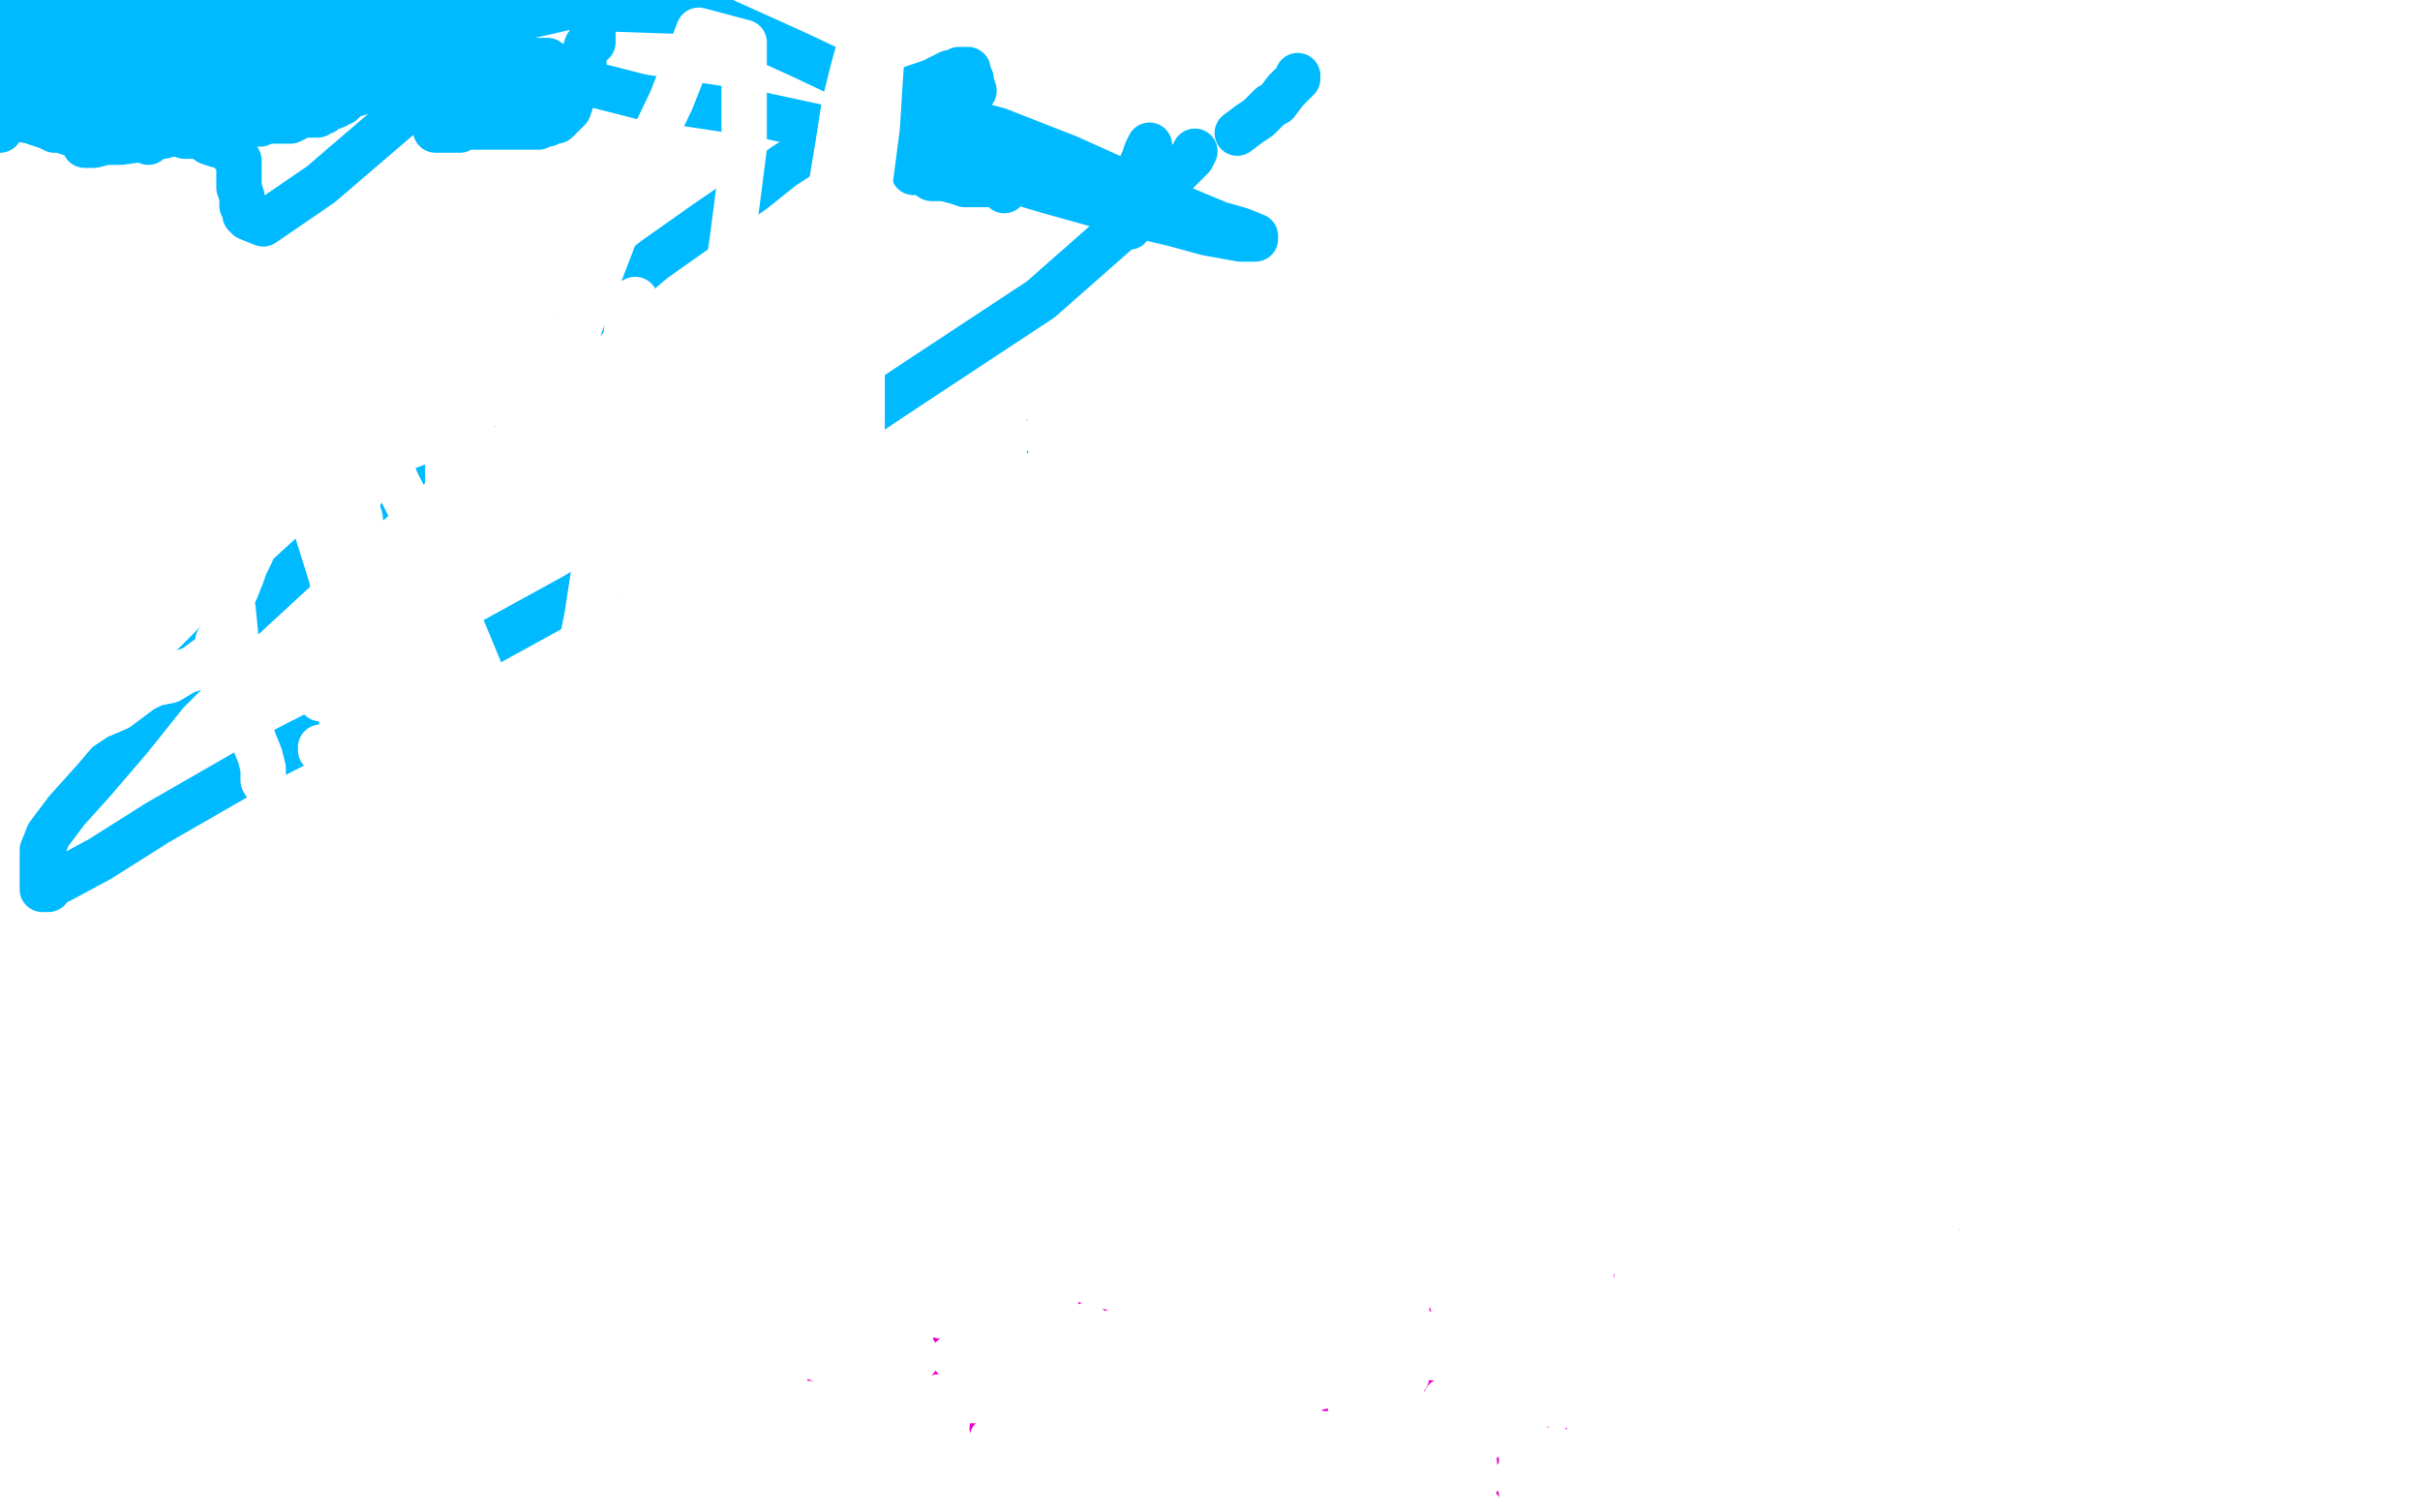<?xml version="1.0" standalone="no"?>
<!DOCTYPE svg PUBLIC "-//W3C//DTD SVG 1.1//EN"
"http://www.w3.org/Graphics/SVG/1.1/DTD/svg11.dtd">

<svg width="800" height="500" version="1.1" xmlns="http://www.w3.org/2000/svg" xmlns:xlink="http://www.w3.org/1999/xlink" style="stroke-antialiasing: false"><desc>This SVG has been created on https://colorillo.com/</desc><rect x='0' y='0' width='800' height='500' style='fill: rgb(255,255,255); stroke-width:0' /><polyline points="314,435 313,435 313,435 312,435 312,435 311,436 311,436 312,436 312,437 314,437 315,438 317,438 318,438 319,438 321,438 325,438 328,438 329,438 332,438 333,438 335,437 336,436 338,435 341,435 343,435 347,432 348,431 349,431 351,431 355,431 359,431 364,431 371,432 375,433 381,435 387,437 390,438 394,439 398,441 404,443 405,444 410,447 413,447 421,450 428,453 432,455 437,456 441,457 445,459 449,460 452,461 455,464 457,465 458,465 459,465 462,464 467,460 473,455 478,452 483,448 489,444 494,439 500,435 502,433 505,430 509,427 510,426 512,426 512,425 513,424 514,423 515,423 515,421 516,421 517,419 518,419" style="fill: none; stroke: #ed00d0; stroke-width: 15; stroke-linejoin: round; stroke-linecap: round; stroke-antialiasing: false; stroke-antialias: 0; opacity: 1.0"/>
<polyline points="508,454 507,454 507,454 506,454 506,454 505,454 505,454 504,454 503,454 502,454 501,454 498,454 494,454 491,454 486,454 482,454 476,455 472,455 468,456 461,457 457,457 451,459 446,459 439,459 432,459 425,460 419,460 412,460 405,461 400,461 394,462 390,462 384,464 380,464 376,465 367,466 361,466 352,468 347,468 340,470 336,470 333,470 330,470 329,471 328,472 329,469 338,466 350,462 363,458 381,453 399,449 417,443 438,437 461,429 482,424 504,418 526,410 541,409 560,404 572,403 584,402 595,401 604,401 612,401 615,401 617,401 618,401 617,403 615,407 610,413 602,422 596,428 586,436 576,443 565,450 552,458 531,470 512,480 493,492" style="fill: none; stroke: #ed00d0; stroke-width: 15; stroke-linejoin: round; stroke-linecap: round; stroke-antialiasing: false; stroke-antialias: 0; opacity: 1.0"/>
<polyline points="220,442 222,442 222,442 223,444 223,444 223,447 223,447 223,448 223,448 225,449 225,449 226,449 229,449 231,449 236,449 242,449 250,449 258,449 268,449 280,449 296,449 320,445 354,441 396,436 433,429 477,423 528,416 572,410 614,405 656,399 689,397 708,393 719,392 723,392 721,392 720,392 717,392 714,393 709,394 703,397 698,399 692,400 684,403 674,405 666,408 656,410 646,413 636,416 627,419 619,421 610,424 605,425 601,426 595,428 590,429 587,430 584,430 583,430 582,430 581,430 580,431 579,431 578,431 577,431 575,431 574,431 573,431 571,431 568,431 563,431 556,431 545,431 536,431 524,431 511,431 499,431 487,431 475,431 465,431 454,431 445,431 437,431 431,431 430,431 428,431 430,431 433,431 439,428 443,427 449,426 455,423 458,422 464,421 472,419 479,417 486,415 493,413 501,411 507,411 510,410 512,410 513,410 514,410 515,410 516,410 517,410 516,411 516,412 515,412 511,415 509,416 506,417 504,419 502,420 498,422 495,423 491,425 490,425 488,426 487,427 485,428 484,428 483,428 482,428 481,428 481,429 480,429 479,429 478,430 474,431 473,431 472,431 471,431 473,431 480,428 487,425 495,422 505,417 516,414 529,411 545,406 561,402 576,401 589,399 600,397 611,396 619,395 623,395 624,395 625,395 623,399 619,405 610,412 603,418 593,426 584,432 574,439 567,444 559,449 552,454 546,457 544,459 542,460 541,460 540,461 538,462 537,462 535,462 530,462 526,462 522,462 516,462 511,462 507,462 502,462 500,462 498,462 498,461 498,459 498,458 498,456 498,455 498,453 498,452 499,450 501,449 501,447 504,445 506,444 508,442 509,442 511,440 513,438 515,437 517,437 518,435 520,435" style="fill: none; stroke: #ed00d0; stroke-width: 15; stroke-linejoin: round; stroke-linecap: round; stroke-antialiasing: false; stroke-antialias: 0; opacity: 1.0"/>
<polyline points="635,426 634,426 634,426 634,425 634,425 634,424 634,424 634,423 634,423 633,420 633,420 632,415 632,415 631,412 631,412 630,407 630,407 628,402 628,402 628,398 628,398 627,395 627,395 627,391 627,391 627,389 627,389 627,387 627,386 626,386 625,385 622,383 612,381 590,381 544,381 463,381 342,381 198,397 16,416 121,485 209,472 280,463 329,463 356,463 366,462 367,462 368,462 369,463 371,463 372,464 374,465 376,466 377,466 379,467 380,467 382,467 386,467 390,467 395,467 401,467 412,464 424,462 438,458 457,452 484,444 511,438 547,433 590,425 634,420 676,414 719,407 758,401 786,398 787,387 769,387 750,387 723,387 698,387 665,387 633,387 603,387 570,387 545,389 526,389 511,389 502,389 498,389 497,389 497,390 498,390 499,390 501,391 503,392 505,393 509,394 516,396 523,398 529,399 537,401 544,402 552,403 564,404 576,406 591,408 604,412 614,413 626,414 636,415 645,417 650,418 655,419 660,420 661,420 660,420 659,420 659,419 657,419 656,418 653,417 649,416 644,413 638,409 632,407 625,404 619,402 612,397 607,397 603,394 596,393 590,390 587,389 585,388 582,388 586,388 598,388 613,390 626,391 651,391 678,391 708,391 740,391 776,391 786,394 743,394 699,397 661,397 616,401 580,406 549,409 520,414 497,417 478,421 467,422 458,423 454,424 452,424 451,424 451,423 451,422 451,421 451,420 452,419 456,417 458,416 462,416 464,415 465,415 468,413 468,412 471,411 472,411 474,410 475,410 476,410 477,410 477,411 477,412 477,413" style="fill: none; stroke: #ffffff; stroke-width: 15; stroke-linejoin: round; stroke-linecap: round; stroke-antialiasing: false; stroke-antialias: 0; opacity: 1.0"/>
<polyline points="413,404 414,404 414,404 415,405 415,406 416,406 418,408 419,409 419,411 419,413 420,415 421,415 421,419 422,421 423,422 423,423 423,424 423,426 423,428 423,429 423,431 423,432 423,433 423,434 423,437 423,438 423,439 423,441 423,442 423,444 423,445 423,447 423,448 423,449 423,451 423,453 423,454 423,455 423,456 423,457 423,458 423,459 423,461 423,462 423,461 423,457 423,452 423,445 423,434 423,422 423,408 423,392 423,373 423,356 423,342 423,323 423,309 423,296 423,281 423,271 423,261 423,254 423,250 423,248 423,247 423,246 424,246 424,248 425,253 425,260 426,265 428,274 429,282 430,291 431,302 435,313 436,324 437,334 440,345 442,355 446,365 448,373 450,381 452,387 452,391 454,394 454,396 455,397 455,398 455,400 455,402 455,408 455,414 455,418 455,423 455,426 455,430 455,433 455,435 455,436 455,433 455,431 455,428 455,427 455,424 455,422 455,419 455,417 454,417 454,416 453,416 450,419 449,424 445,429 442,434 439,438 435,443 432,448 432,450 429,455 427,459 427,463 426,467 424,471 423,474 422,477 422,480 420,483 419,485 419,486 419,485 419,483 420,480 421,478 421,474 423,469 424,466 425,460 428,453 429,446 431,441 434,432 438,423 440,417 442,410 444,404 445,397 449,391 450,385 453,381 455,374 456,372 457,366 458,364 459,364 459,362 459,365 459,370 459,374 459,381 459,388 459,393 459,401 459,408 459,416 459,423 459,432 459,441 459,448 459,456 459,463 459,469 459,475 459,482 459,488 459,494 459,498 477,497 479,493 482,486 485,479 487,473 491,466 494,458 496,453 499,448 499,445 500,443 501,440 502,438 503,437 504,436 504,434 504,437 504,441 504,447 504,453 504,460 504,471 503,479 503,487 503,496 526,493 531,477 533,464 538,448 543,432 545,416 551,397 552,384 556,367 558,351 560,338 563,323 564,310 566,294 567,277 568,263 572,249 573,236 574,225 577,214 578,205 579,199 579,196 579,198 579,202 578,205 577,211 574,218 573,225 571,233 569,243 567,252 565,264 563,274 562,285 561,294 560,302 558,313 557,321 557,329 556,337 555,345 553,353 552,361 551,368 550,374 550,381 548,388 547,396 546,403 545,411 543,418 541,425 541,431 540,436 540,441 538,445 537,449 537,452 537,454 536,456 536,457 536,456 537,448 541,437 545,426 551,414 558,398 563,385 568,374 573,363 578,352 581,342 583,335 585,331 588,325 588,324 589,323 589,326 589,331 589,339 589,350 589,360 589,372 589,384 589,396 589,411 589,421 589,433 589,446 589,458 589,470 589,481 589,488 589,490 589,493 589,495 591,495 596,487 598,479 601,468 604,454 608,439 612,427 616,409 621,390 625,374 628,356 629,342 632,328 633,314 637,302 638,292 638,285 639,280 639,277 639,275 639,274 639,278 639,282 639,289 637,296 635,307 634,318 631,330 629,342 626,355 625,369 624,382 623,393 620,405 619,413 618,421 618,428 618,434 618,438 618,439 618,440 618,439 618,437 619,433 620,432 620,431 621,428 621,427 622,426 623,425 623,424 626,421 627,418 631,415 635,410 637,407 641,403 644,399 646,396 648,394 649,393 649,392 650,392 651,392 652,395 652,396 653,399 654,401 655,404 656,407 657,411 658,414 659,414 659,416 659,417 662,416 665,412 667,408 671,403 672,402 674,399 676,395 678,393 680,391 680,390 681,388 682,388 682,389 682,390 682,391 682,393 682,394 682,395 682,397 682,399 682,401 682,404 682,407 682,408 682,410 682,411 682,414 680,415 677,419 673,422 668,427 662,432 652,439 641,445 629,451 617,458 603,467 591,474 580,481 569,491 560,497 525,497 527,491 529,484 531,478 535,469 537,465 540,457 543,451 546,445 546,443 548,439 550,436 550,434 550,432 552,430 553,427 554,425 554,424 555,422 556,421 556,419 557,417 561,413 562,411 566,405 571,399 575,393 580,384 587,377 592,370 595,364 598,359 599,357 599,356 600,355 600,358 598,363 596,368 594,377 592,385 589,393 587,403 587,411 583,419 582,429 578,436 578,442 578,447 577,451 577,453 576,456 576,457 580,454 586,443 594,432 602,420 608,409 612,401 612,400 612,402 612,404 612,405 612,407 612,410 612,414 612,418 611,423 611,427 610,433 609,438 608,445 608,452 606,458 605,462 605,466 605,469 605,470 605,466 605,460 605,455 605,447 604,440 602,432 601,425 600,418 600,412 599,409 599,405 597,404 597,402 597,401 597,400 597,399 597,398 597,397 596,394 596,393 596,391 596,390 595,387 595,386 594,386 593,387 592,388 591,389 591,390 590,392 588,394 586,398 582,403 579,407 576,412 572,417 566,424 562,430 558,436 556,441 552,446 548,451 546,454 543,458 543,460 541,464 540,465 539,467 539,466 539,465 539,464 539,462 539,461 542,457 546,457 553,452 563,448 570,445 579,441 586,435 593,430 597,428 602,425 604,423 604,422 605,421 606,421 607,421 608,421 609,421 610,421 611,422 611,423 611,425 611,428 611,432 611,435 611,440 611,447 611,452 611,460 611,468 611,476 611,486 611,491 611,499 598,497 594,490 591,483 590,478 585,470 581,461 579,454 575,447 574,443 570,434 567,427 565,424 564,419 561,415 561,412 558,408 557,407 557,406 557,405 557,404 556,404 554,407 553,412 550,418 548,424 544,432 543,439 540,448 538,457 537,464 534,473 532,480 530,485 528,495 524,497 525,489 525,478 526,467 526,453 526,440 526,424 526,410 526,394 526,380 526,366 526,353 526,344 526,336 526,329 526,326 526,322 526,320 526,319 525,320 525,322 524,326 522,331 520,336 517,343 516,349 514,356 512,362 511,366 510,371 509,375 508,377 508,378 508,381 507,382 507,383 507,385 507,387 506,388 506,392 504,396 504,400 503,404 502,407 500,410 500,412 500,413 499,415 499,416 499,420 498,423 496,430 496,432 495,437 495,439 495,441 495,444 495,446 495,444 496,438 497,433 502,424 506,414 509,407 514,396 518,385 519,375 525,364 529,354 531,346 534,336 538,328 540,321 544,311 547,305 548,300 550,296 551,295 552,295 552,297 552,300 552,304 552,309 552,318 552,329 552,344 549,359 547,376 544,397 543,414 540,428 538,442 536,454 535,464 534,472 533,479 532,483 532,486 532,487 531,486 531,480 530,472 530,465 529,456 528,448 526,438 525,429 524,422 523,415 521,408 520,405 519,402 518,399" style="fill: none; stroke: #ffffff; stroke-width: 15; stroke-linejoin: round; stroke-linecap: round; stroke-antialiasing: false; stroke-antialias: 0; opacity: 1.0"/>
<polyline points="285,423 285,424 285,424 285,425 285,425 287,426 289,427 295,428 297,429 300,430 301,430 303,431 304,432 306,432 307,432 308,433 309,433 310,434 311,435 312,435 313,435 316,435 318,435 320,437 323,437 327,437 332,438 336,439 342,441 350,442 358,444 367,447 372,447 376,448 384,451 389,452 394,453 397,454 399,455 402,456 403,456 404,456 405,457 406,457 407,457 409,457 412,455 414,454 416,451 419,450 420,448 421,448 421,447 422,447 423,446 423,445 423,444 421,442 418,442 415,440 413,439 411,438 407,437 404,437 400,434 395,433 389,433 381,429 372,427 362,424 349,421 336,417 325,416 312,415 298,412 289,411 279,410 270,409 264,408 260,407 257,406 256,406 255,406 257,407 258,408 261,409 263,410 264,411 265,411 267,412 268,413 269,414 269,415 270,415 271,416 272,416 272,417 273,417 274,418 275,419 276,420 277,421 279,423 281,425 282,427 286,431 288,433 290,436 291,437 293,439 294,440 295,440 296,442 297,443 298,444 299,444 299,446 300,446 300,447 302,447 302,448 303,448 303,449 302,449 301,448 299,447 297,447 295,444 294,444 292,444 290,443 289,441 288,441 287,440 286,440 285,440 283,438 281,439 281,441 280,444 280,445 280,447 278,449 278,451 278,452 277,452 276,452 275,452 274,451 273,450 270,449 270,447 267,445 263,442 261,440 258,437 256,435 251,431 249,430 246,428 245,427 244,426 243,426 242,424 241,424 240,424 239,424 239,427 237,428 237,431 237,432 236,435 235,437 234,439 234,440 234,441 233,443 233,440 233,439 232,436 232,435 232,434 232,432 231,432 231,431 229,433 228,440 225,447 221,458 219,464 215,470 214,474 213,476 213,477 213,478 212,478 212,477 213,471 216,465 219,457 223,448 227,440 229,431 234,424 236,418 238,411 241,405 243,398 244,395 246,389 247,386 249,382 250,378 251,374 252,370 253,367 254,364 254,363 255,362 254,363 248,368 243,372 236,380 230,387 225,393 221,398 218,402 215,405 214,407 211,409 211,410 210,411" style="fill: none; stroke: #ffffff; stroke-width: 15; stroke-linejoin: round; stroke-linecap: round; stroke-antialiasing: false; stroke-antialias: 0; opacity: 1.0"/>
<polyline points="210,412 210,413 210,413 210,415 210,415 210,418 210,418 212,421 212,421 212,423 212,423 212,427 212,427 212,428 212,428 213,432 214,435 216,441 217,445 219,451 220,456 221,459 223,463 225,466 225,470 226,473 227,474 228,475 228,476" style="fill: none; stroke: #ffffff; stroke-width: 15; stroke-linejoin: round; stroke-linecap: round; stroke-antialiasing: false; stroke-antialias: 0; opacity: 1.0"/>
<polyline points="236,444 236,443 236,443 237,443 237,443 238,444 238,444 238,446 238,446 239,449 239,449 240,450 240,450 241,453 241,453 244,458 244,458 245,460 245,460 245,461 245,463 246,463 246,461 246,455 246,451 248,445 249,439 249,433 250,426 251,418 253,410 254,402 255,393 256,388 256,382 256,379 257,378 258,378 258,381 258,388 258,395 258,401 258,405 258,410 258,413 258,415 258,419 258,421 257,425 256,431 256,433 256,437 255,439 255,442 255,444 254,447 254,449 253,453 253,456 252,461 251,464 251,468 251,470 251,473 251,474 251,473 251,472 251,469 251,466 251,463 253,459 253,454 254,449 254,445 255,440 255,437 255,436 255,435 255,434 255,433 255,432 257,435 258,443 259,453 260,461 262,471 263,479 264,486 264,490 267,497" style="fill: none; stroke: #ffffff; stroke-width: 15; stroke-linejoin: round; stroke-linecap: round; stroke-antialiasing: false; stroke-antialias: 0; opacity: 1.0"/>
<polyline points="256,460 255,460 255,460 254,459 254,459 252,458 252,458 250,457 250,457 250,456 250,456 249,456 249,456 246,456 246,456 236,453 236,453 217,452 217,452 187,452 187,452 157,452 157,452 135,452 135,452 114,452 114,452 99,452 99,452 90,452 90,452 88,452 88,452 86,452 86,452" style="fill: none; stroke: #ffffff; stroke-width: 15; stroke-linejoin: round; stroke-linecap: round; stroke-antialiasing: false; stroke-antialias: 0; opacity: 1.0"/>
<polyline points="485,489 485,488 485,488 484,486 484,486 484,484 484,484 484,482 484,482 483,480 483,480 483,479 483,479 483,476 483,476 483,475 483,475 482,472 482,472 482,469 482,469 482,468 482,468 482,465 482,465 482,462 482,462 481,461 481,460 480,461 478,471 474,483 471,494 457,497 457,493 457,486 457,480 457,469 457,461 457,454 457,449 457,442 457,438 457,434 457,432 457,430 457,429 457,428 457,427 457,429 457,429 457,436 457,436 457,444 457,444 457,449 457,449 457,455 457,455 457,461 457,461 457,467 457,467 457,472 457,472 457,476 457,476 457,481 457,481 457,484 457,484 457,485 457,485 457,486 457,486" style="fill: none; stroke: #ffffff; stroke-width: 15; stroke-linejoin: round; stroke-linecap: round; stroke-antialiasing: false; stroke-antialias: 0; opacity: 1.0"/>
<polyline points="465,407 465,409 465,409 465,414 465,414 465,417 465,417 465,421 465,421 465,426 465,426 465,431 465,431 465,435 465,435 465,439 465,439 465,443 465,443 465,446 465,446 465,449 465,449 465,452 465,452 465,454 465,454 465,455 465,452 465,447 465,437 465,432 467,421 469,415 470,407 473,401 474,397 474,396 474,395 475,394 475,396 475,400 476,406 477,411 478,418 479,427 482,437 482,445 484,456 485,468 487,480 488,490 319,445" style="fill: none; stroke: #ffffff; stroke-width: 15; stroke-linejoin: round; stroke-linecap: round; stroke-antialiasing: false; stroke-antialias: 0; opacity: 1.0"/>
<circle cx="314.5" cy="448.5" r="7" style="fill: #ffffff; stroke-antialiasing: false; stroke-antialias: 0; opacity: 1.0"/>
<polyline points="201,478 200,478 200,478" style="fill: none; stroke: #ffffff; stroke-width: 15; stroke-linejoin: round; stroke-linecap: round; stroke-antialiasing: false; stroke-antialias: 0; opacity: 1.0"/>
<polyline points="401,454 399,453 399,453 398,450 398,450 397,447 397,447 395,445 395,445 394,443 394,443 394,442 394,442 394,441 394,441 394,440 394,440" style="fill: none; stroke: #ffffff; stroke-width: 15; stroke-linejoin: round; stroke-linecap: round; stroke-antialiasing: false; stroke-antialias: 0; opacity: 1.0"/>
<polyline points="393,440 392,440 392,440 388,440 388,440 383,440 383,440 377,440 377,440 370,440 370,440 365,441 365,441 359,444 359,444 355,444 355,444 352,445 352,445 351,446 351,446 350,446 348,446 347,446 344,446 342,445 340,444 338,443" style="fill: none; stroke: #ffffff; stroke-width: 15; stroke-linejoin: round; stroke-linecap: round; stroke-antialiasing: false; stroke-antialias: 0; opacity: 1.0"/>
<circle cx="337.5" cy="438.5" r="7" style="fill: #ffffff; stroke-antialiasing: false; stroke-antialias: 0; opacity: 1.0"/>
<circle cx="337.5" cy="433.5" r="7" style="fill: #ffffff; stroke-antialiasing: false; stroke-antialias: 0; opacity: 1.0"/>
<polyline points="361,460 362,461 362,461 365,465 365,465 367,465 367,465 370,468 370,468 371,468 371,468 372,469 372,469" style="fill: none; stroke: #ffffff; stroke-width: 15; stroke-linejoin: round; stroke-linecap: round; stroke-antialiasing: false; stroke-antialias: 0; opacity: 1.0"/>
<circle cx="359.5" cy="437.5" r="7" style="fill: #ffffff; stroke-antialiasing: false; stroke-antialias: 0; opacity: 1.0"/>
<circle cx="261.5" cy="396.5" r="7" style="fill: #ffffff; stroke-antialiasing: false; stroke-antialias: 0; opacity: 1.0"/>
<polyline points="342,431 341,431 341,431" style="fill: none; stroke: #ffffff; stroke-width: 15; stroke-linejoin: round; stroke-linecap: round; stroke-antialiasing: false; stroke-antialias: 0; opacity: 1.0"/>
<polyline points="418,441 442,446 442,446 476,449 476,449 507,454 507,454 538,456 538,456 566,460 566,460 592,463 592,463 614,463 614,463 631,463 631,463 642,463 642,463 653,463 653,463 657,463 657,463 659,463 659,463" style="fill: none; stroke: #ffffff; stroke-width: 15; stroke-linejoin: round; stroke-linecap: round; stroke-antialiasing: false; stroke-antialias: 0; opacity: 1.0"/>
<circle cx="513.5" cy="427.5" r="7" style="fill: #ffffff; stroke-antialiasing: false; stroke-antialias: 0; opacity: 1.0"/>
<circle cx="529.5" cy="415.5" r="7" style="fill: #ffffff; stroke-antialiasing: false; stroke-antialias: 0; opacity: 1.0"/>
<polyline points="486,407 486,406 486,406 488,407 488,407 492,412 492,412 494,414 494,414 497,418 497,418 501,420 501,420 503,422 503,422 504,423 504,423 505,424 505,424 506,424 506,424" style="fill: none; stroke: #ffffff; stroke-width: 15; stroke-linejoin: round; stroke-linecap: round; stroke-antialiasing: false; stroke-antialias: 0; opacity: 1.0"/>
<polyline points="497,426 495,426 495,426 494,426 494,426 493,428 493,428 493,429 493,429 493,430 493,430 493,431 493,431" style="fill: none; stroke: #ffffff; stroke-width: 15; stroke-linejoin: round; stroke-linecap: round; stroke-antialiasing: false; stroke-antialias: 0; opacity: 1.0"/>
<polyline points="489,433 489,434 489,434 488,434 488,434 488,435 488,435" style="fill: none; stroke: #ffffff; stroke-width: 15; stroke-linejoin: round; stroke-linecap: round; stroke-antialiasing: false; stroke-antialias: 0; opacity: 1.0"/>
<polyline points="397,438 397,439 397,439 397,442 397,442 398,444 398,444 398,445 398,445 398,447 398,447 398,448 398,448 399,451 399,451 399,452 399,452 400,454 400,454 400,455 400,455" style="fill: none; stroke: #ffffff; stroke-width: 15; stroke-linejoin: round; stroke-linecap: round; stroke-antialiasing: false; stroke-antialias: 0; opacity: 1.0"/>
<polyline points="400,448 400,447 400,447 400,445 400,445 400,443 400,443 401,442 401,442 401,440 401,440 402,439 402,439 402,438 402,438 402,437 402,437 402,435 402,435" style="fill: none; stroke: #ffffff; stroke-width: 15; stroke-linejoin: round; stroke-linecap: round; stroke-antialiasing: false; stroke-antialias: 0; opacity: 1.0"/>
<polyline points="409,424 409,426 409,426 409,430 409,430 409,433 409,433 409,437 409,437 409,439 409,439 408,442 408,442 408,443 408,443 407,445 407,445 407,446 407,447" style="fill: none; stroke: #ffffff; stroke-width: 15; stroke-linejoin: round; stroke-linecap: round; stroke-antialiasing: false; stroke-antialias: 0; opacity: 1.0"/>
<circle cx="538.5" cy="459.5" r="7" style="fill: #ffffff; stroke-antialiasing: false; stroke-antialias: 0; opacity: 1.0"/>
<polyline points="510,493 510,491 510,491 510,490 510,490 511,488 511,488 512,487 512,487 512,484 512,484 512,482 512,482 514,479 514,479" style="fill: none; stroke: #ffffff; stroke-width: 15; stroke-linejoin: round; stroke-linecap: round; stroke-antialiasing: false; stroke-antialias: 0; opacity: 1.0"/>
<polyline points="512,443 510,436 510,436 509,432 509,432 508,426 508,426 504,421 504,421 504,420 504,420 503,418 503,418 501,415 501,415 500,414 500,414 500,413 500,413 499,413" style="fill: none; stroke: #ffffff; stroke-width: 15; stroke-linejoin: round; stroke-linecap: round; stroke-antialiasing: false; stroke-antialias: 0; opacity: 1.0"/>
<polyline points="537,459 538,459 538,459" style="fill: none; stroke: #ffffff; stroke-width: 15; stroke-linejoin: round; stroke-linecap: round; stroke-antialiasing: false; stroke-antialias: 0; opacity: 1.0"/>
<polyline points="570,440 571,437 571,437 571,436 571,436 571,435 571,435 571,434 571,434" style="fill: none; stroke: #ffffff; stroke-width: 15; stroke-linejoin: round; stroke-linecap: round; stroke-antialiasing: false; stroke-antialias: 0; opacity: 1.0"/>
<polyline points="542,484 542,483 542,483 542,482 542,482 542,481 542,481 542,480 542,480 542,479 542,479 542,478 542,478 542,476 542,476 542,475 542,475 543,473 543,473 543,472 543,470 543,469 544,467 546,465" style="fill: none; stroke: #ffffff; stroke-width: 15; stroke-linejoin: round; stroke-linecap: round; stroke-antialiasing: false; stroke-antialias: 0; opacity: 1.0"/>
<circle cx="546.5" cy="465.5" r="7" style="fill: #ffffff; stroke-antialiasing: false; stroke-antialias: 0; opacity: 1.0"/>
<circle cx="515.5" cy="465.5" r="7" style="fill: #ffffff; stroke-antialiasing: false; stroke-antialias: 0; opacity: 1.0"/>
<polyline points="476,444 475,444 475,444" style="fill: none; stroke: #ffffff; stroke-width: 15; stroke-linejoin: round; stroke-linecap: round; stroke-antialiasing: false; stroke-antialias: 0; opacity: 1.0"/>
<circle cx="477.5" cy="462.5" r="7" style="fill: #ffffff; stroke-antialiasing: false; stroke-antialias: 0; opacity: 1.0"/>
<circle cx="468.5" cy="466.5" r="7" style="fill: #ffffff; stroke-antialiasing: false; stroke-antialias: 0; opacity: 1.0"/>
<polyline points="456,444 455,443 455,443 455,442 455,442 455,441 455,441 455,440 455,440 456,440 456,440 456,439 456,439" style="fill: none; stroke: #ffffff; stroke-width: 15; stroke-linejoin: round; stroke-linecap: round; stroke-antialiasing: false; stroke-antialias: 0; opacity: 1.0"/>
<circle cx="467.5" cy="440.5" r="7" style="fill: #ffffff; stroke-antialiasing: false; stroke-antialias: 0; opacity: 1.0"/>
<polyline points="469,440 471,441 471,441 471,442 471,442" style="fill: none; stroke: #ffffff; stroke-width: 15; stroke-linejoin: round; stroke-linecap: round; stroke-antialiasing: false; stroke-antialias: 0; opacity: 1.0"/>
<circle cx="500.5" cy="488.5" r="7" style="fill: #ffffff; stroke-antialiasing: false; stroke-antialias: 0; opacity: 1.0"/>
<circle cx="489.5" cy="498.5" r="7" style="fill: #ffffff; stroke-antialiasing: false; stroke-antialias: 0; opacity: 1.0"/>
<circle cx="449.5" cy="462.5" r="7" style="fill: #ffffff; stroke-antialiasing: false; stroke-antialias: 0; opacity: 1.0"/>
<circle cx="445.5" cy="463.5" r="7" style="fill: #ffffff; stroke-antialiasing: false; stroke-antialias: 0; opacity: 1.0"/>
<circle cx="288.5" cy="457.5" r="7" style="fill: #ffffff; stroke-antialiasing: false; stroke-antialias: 0; opacity: 1.0"/>
<polyline points="333,486 334,488 334,488 334,489 334,488 334,488 334,481 334,481 334,475 334,475 334,470 334,470 334,463 334,463" style="fill: none; stroke: #ffffff; stroke-width: 15; stroke-linejoin: round; stroke-linecap: round; stroke-antialiasing: false; stroke-antialias: 0; opacity: 1.0"/>
<polyline points="334,436 335,436 335,436 335,437 335,437 335,438 335,438 335,439 335,439 336,440 336,440 336,441" style="fill: none; stroke: #ffffff; stroke-width: 15; stroke-linejoin: round; stroke-linecap: round; stroke-antialiasing: false; stroke-antialias: 0; opacity: 1.0"/>
<polyline points="336,445 336,446 336,446 336,448 336,448 336,449 336,449 336,450 336,450 336,452 336,452 336,453 336,453 336,454 336,454 336,455 336,455" style="fill: none; stroke: #ffffff; stroke-width: 15; stroke-linejoin: round; stroke-linecap: round; stroke-antialiasing: false; stroke-antialias: 0; opacity: 1.0"/>
<polyline points="336,456 336,458 336,458 336,461 336,461 336,465 336,465 336,468 336,468 336,470 336,470 335,472 335,472 335,473 335,473 335,476 335,476 335,477 335,477 335,478 335,478 335,479 335,479" style="fill: none; stroke: #ffffff; stroke-width: 15; stroke-linejoin: round; stroke-linecap: round; stroke-antialiasing: false; stroke-antialias: 0; opacity: 1.0"/>
<polyline points="339,463 339,462 339,462 340,462 340,462 341,464 341,464 341,465 341,465 342,466 342,466 342,468 342,468" style="fill: none; stroke: #ffffff; stroke-width: 15; stroke-linejoin: round; stroke-linecap: round; stroke-antialiasing: false; stroke-antialias: 0; opacity: 1.0"/>
<polyline points="344,473 346,478 346,478 346,481 346,481 346,482 346,482 347,483 347,483 348,487 348,487 348,488 348,488 349,492 349,492 350,493 350,493 350,495 350,495 351,497 351,497 354,499 354,497 354,496 354,495 354,494 354,493 354,492 355,491 355,490 355,489 355,488 355,487 356,486 356,485 356,484 357,482 357,481 357,480 357,479 357,478 358,476 358,474 358,471 358,468 360,465 361,462 362,459 362,456 364,451 365,448 365,447 366,444 366,443 366,442 366,441 366,442 366,443 366,444 366,445 366,446 366,447 364,447 364,447 355,442 355,442 352,439 352,439 347,436 347,436 345,434 345,434 340,431 340,431 338,429 338,429" style="fill: none; stroke: #ffffff; stroke-width: 15; stroke-linejoin: round; stroke-linecap: round; stroke-antialiasing: false; stroke-antialias: 0; opacity: 1.0"/>
<polyline points="339,427 341,428 341,428" style="fill: none; stroke: #ffffff; stroke-width: 15; stroke-linejoin: round; stroke-linecap: round; stroke-antialiasing: false; stroke-antialias: 0; opacity: 1.0"/>
<polyline points="349,415 349,419 349,419 349,422 349,422 349,426 349,426 349,429 349,429 349,432 349,432 349,434 349,434 349,435 349,435 349,437 349,437" style="fill: none; stroke: #ffffff; stroke-width: 15; stroke-linejoin: round; stroke-linecap: round; stroke-antialiasing: false; stroke-antialias: 0; opacity: 1.0"/>
<circle cx="327.5" cy="475.5" r="7" style="fill: #ffffff; stroke-antialiasing: false; stroke-antialias: 0; opacity: 1.0"/>
<circle cx="432.5" cy="471.5" r="7" style="fill: #ffffff; stroke-antialiasing: false; stroke-antialias: 0; opacity: 1.0"/>
<circle cx="340.5" cy="158.5" r="7" style="fill: #00baff; stroke-antialiasing: false; stroke-antialias: 0; opacity: 1.0"/>
<polyline points="334,153 334,152 334,152 334,151 334,151 334,150 334,150 334,149 334,149 334,148 334,148 334,147 334,147 334,146 334,145 334,144 334,143 334,142 334,141 334,138 334,131 336,118 337,105" style="fill: none; stroke: #00baff; stroke-width: 15; stroke-linejoin: round; stroke-linecap: round; stroke-antialiasing: false; stroke-antialias: 0; opacity: 1.0"/>
<polyline points="101,7 100,7 100,7 99,6 99,6 100,6 103,8 107,12 111,16 116,21 123,27 131,33 140,40 146,46 154,53" style="fill: none; stroke: #ffffff; stroke-width: 15; stroke-linejoin: round; stroke-linecap: round; stroke-antialiasing: false; stroke-antialias: 0; opacity: 1.0"/>
<polyline points="253,137 261,143 261,143 269,147 269,147 278,151 278,151 284,154 284,154 290,158 290,158 299,161 299,161 305,164 305,164 312,167 312,167 318,169 318,169 321,170 321,170 322,170 322,170 323,168 323,168 323,165 323,165 323,164 323,164 323,162 323,162 323,158 323,158 325,155 325,155 325,150 325,150 327,145 327,145 328,140 328,140 330,135 330,135 331,131 331,131 331,128 331,128 332,126 333,124 333,123 334,120 335,119 335,118 335,117 335,116 335,115 336,114 337,114 337,114 337,113 337,113 337,112 337,112 338,111 338,111 338,110 338,110 338,108 338,108 338,107 338,107 340,104 340,103 341,102 341,100 341,99 341,97 342,97 343,95 343,97 342,100 339,104 338,106 335,109 334,113 332,115 331,118 330,119 330,120 329,121 329,122 329,121 329,120 329,119 329,118 329,116 329,115 329,114 329,111 329,110 329,108 329,107 330,105 330,104 331,103 332,101 332,100 332,99 332,98 333,98 334,95 335,95 336,98 336,103 339,109 340,113 343,121 344,128 347,137 351,145 355,155 357,166 363,177 366,185 370,192 375,201 379,208 384,214 387,219 392,225 393,227 395,231 396,231 397,229 399,218 401,204 402,190 406,173 407,155 411,134 414,111 416,91 416,75 416,60 416,50 416,39 416,32 416,25 416,24 416,23 415,25 414,28 410,35 408,40 406,46 404,53 402,58 401,65 398,72 398,78 395,86 394,92 393,97 390,103 389,108 388,111 387,115 386,118 385,121 384,123 384,126 384,127 383,129 382,130 382,131 381,131 379,133 376,137 373,138 370,141 365,143 362,146 359,148 356,150 353,151 350,153 348,154 347,154 346,155 344,156 342,157 341,158 340,158 338,159 337,160 336,160 336,161 335,161 333,161 333,160 333,157 333,155 332,153 332,150 332,147 332,144 332,140 332,137 332,134 332,131 332,128 332,127 332,125 332,124 332,123" style="fill: none; stroke: #ffffff; stroke-width: 15; stroke-linejoin: round; stroke-linecap: round; stroke-antialiasing: false; stroke-antialias: 0; opacity: 1.0"/>
<polyline points="348,147 347,146 347,146 346,145 346,145 346,143 346,143" style="fill: none; stroke: #ffffff; stroke-width: 15; stroke-linejoin: round; stroke-linecap: round; stroke-antialiasing: false; stroke-antialias: 0; opacity: 1.0"/>
<polyline points="94,11 95,11 95,11 96,11 97,11 99,11 101,13 102,13 102,14 103,15 104,16 105,17" style="fill: none; stroke: #00baff; stroke-width: 15; stroke-linejoin: round; stroke-linecap: round; stroke-antialiasing: false; stroke-antialias: 0; opacity: 1.0"/>
<polyline points="120,5 120,6 120,6 119,9 119,9 118,10 118,10 117,13 117,13 115,15 115,15 113,18 113,18 112,20 112,20 111,20 111,20 110,21 109,21 108,21 107,21 106,21 104,21 103,21 101,20 100,20 99,20 98,18 96,18 95,17 93,17 91,15 89,14 87,13 85,11 82,9 79,7 74,3 72,1 47,2 46,5 46,7 44,8 44,9 44,12 44,13 43,14 43,15 43,14 43,10 43,8 43,4 43,1 22,1 21,3 19,7 17,8 16,11 14,13 13,16 12,17 10,20 9,21 7,25 6,28 5,29 4,30 3,33 2,33 2,32 2,29 2,27 2,25 2,22 2,20 2,15 2,11 2,5 2,1 0,16 1,14 2,12 2,11 4,10 4,9 5,8 5,6 6,6 7,5 7,4 8,4 8,5 8,5 8,6 8,6 8,7 8,7 9,7 9,7 9,8 9,8 9,9 9,9 9,11 9,12 9,14 9,15 9,17 9,18 10,20 10,21 10,23 10,24 10,26 10,27 10,29 9,31 9,33 8,34 7,34 6,34 5,34 4,35 2,36 1,36" style="fill: none; stroke: #00baff; stroke-width: 15; stroke-linejoin: round; stroke-linecap: round; stroke-antialiasing: false; stroke-antialias: 0; opacity: 1.0"/>
<polyline points="2,38 2,39 2,39 4,39 4,39 10,40 10,40 16,42 16,42 18,43 18,43 20,43 20,43 23,44 23,44 24,44 24,44 25,44 25,44 27,44 28,43 31,40 33,35 37,29 41,23 42,19 45,15 48,9 51,5 55,0 85,0 85,4 85,11 85,13 85,17 85,21 85,26 85,28 85,31 85,32 85,33 85,34 85,35 85,37 85,38 85,39 85,40 85,41 86,41 87,40 88,38 88,36 89,34 90,32 92,30 93,28 94,24 96,22 96,21 96,19 98,18 98,17 98,16 98,14 99,13 100,10 101,9 102,7 103,5 105,1 105,0 111,0 111,1 111,3 110,3 108,3 105,3 101,2 94,0 63,1 63,2 63,4 62,6 62,8 61,11 61,12 61,13 60,15 60,16 59,17 59,19 59,20 59,21 58,21 58,22 57,23 56,25 55,25 53,25 50,25 49,25 48,25 47,25 45,25 44,25 42,25 41,25 38,25 35,25 32,25 29,25 26,25 23,25 19,25 17,25 16,25 14,25 13,25 15,25 16,25 18,25 19,24 20,24 22,24 23,24 26,22 27,22 29,22 31,21 32,20 34,20 37,19 38,18 39,17 42,17 43,17 43,16 44,16 45,15 46,14 47,14 45,14 41,14 38,14 34,16 31,17 27,17 22,18 19,18 17,19 15,19 13,20 14,21 15,22 17,24 19,25 20,27 21,27 23,27 24,27 26,27 27,27 29,27 31,27 33,27 35,27 36,27 37,27 38,27 39,27 40,27 41,27 42,27 43,27 44,27 46,27 47,27 49,27 50,27 51,27 52,26 53,26 55,26 56,26 57,26 58,26 59,26 60,26 61,26 62,26 63,26 64,26 66,26 67,25 68,25 69,25 70,25 71,25 72,25 73,25 76,25 77,25 79,25 81,25 82,25 83,25 84,25 83,25 81,25 80,25 78,25 77,25 75,25 74,25 72,25 67,23 61,16 55,8" style="fill: none; stroke: #00baff; stroke-width: 15; stroke-linejoin: round; stroke-linecap: round; stroke-antialiasing: false; stroke-antialias: 0; opacity: 1.0"/>
<circle cx="81.5" cy="22.5" r="7" style="fill: #00baff; stroke-antialiasing: false; stroke-antialias: 0; opacity: 1.0"/>
<polyline points="64,10 63,10 63,10 62,10 62,10 59,7 59,7 58,7 58,7 57,7 57,7 55,7 55,7 54,6 54,6 52,6 52,6" style="fill: none; stroke: #00baff; stroke-width: 15; stroke-linejoin: round; stroke-linecap: round; stroke-antialiasing: false; stroke-antialias: 0; opacity: 1.0"/>
<circle cx="62.5" cy="13.5" r="7" style="fill: #00baff; stroke-antialiasing: false; stroke-antialias: 0; opacity: 1.0"/>
<polyline points="67,16 64,16 64,16 60,15 60,15 56,13 56,13 50,11 50,11 42,9 42,9 34,8 34,8 23,5 23,5 13,5 13,5 3,4 3,4 1,15 6,18 12,20 18,23 22,25 29,28 32,29 36,31 38,32 39,33 37,33 32,33 28,33 24,33 18,33 14,32 12,32 11,32 14,33 23,37 33,40 40,43 43,44 45,44 46,45 47,46 48,46 49,47" style="fill: none; stroke: #00baff; stroke-width: 15; stroke-linejoin: round; stroke-linecap: round; stroke-antialiasing: false; stroke-antialias: 0; opacity: 1.0"/>
<polyline points="104,31 108,29 108,29 114,27 114,27 120,23 120,23 125,22 125,22 129,18 129,18 134,16 134,16 136,15 136,15 137,15 137,15 138,15 138,16 138,17 138,18 138,19 138,20 137,20 136,21 135,22 134,24 133,24 131,25 130,25 128,26 127,27 125,27 124,28 123,28 121,29 119,30 118,31 117,31 115,31 114,32 114,33 113,34 112,34 111,35 108,36 107,37 106,37 105,38 103,38 100,38 96,40 89,40 83,41 77,42 69,43 61,43 54,45 47,46 40,47 35,47 31,48 29,48 28,48 29,48 32,46 34,45 34,44 36,43 37,42 38,42 39,41 40,41 42,40 44,40 49,40 52,40 55,40 59,40 62,40 64,40 66,40 67,40 69,40 70,40 72,40 74,39 78,39 81,39 84,39 85,39 86,39 88,39 90,39 91,39 91,38 89,37 87,36 84,35 80,32 79,31 77,31 72,28 71,27 69,26 67,24 66,24 65,22 69,22 70,22 72,22 73,22 75,22 80,23 86,24 95,26 98,26 102,27 105,27 108,28 109,28 111,28 113,29 115,29 118,29 122,30 125,31 128,32 131,33 134,34 138,34 139,34 142,34 145,34 149,34 152,34 153,34 154,34 155,33" style="fill: none; stroke: #00baff; stroke-width: 15; stroke-linejoin: round; stroke-linecap: round; stroke-antialiasing: false; stroke-antialias: 0; opacity: 1.0"/>
<polyline points="165,27 165,26 165,26 163,26 160,25 158,25 154,24 147,24 141,23 130,22 116,18 104,17 91,16 76,13 61,11 44,10 28,7 14,5 0,2 18,22 18,23 19,23 20,24 22,26 23,27 24,27 25,28 27,30 29,31 31,33 32,33 36,35 38,36 40,37 43,39 45,40 49,41 52,42 56,43 61,45 65,45 68,46 69,47 72,48 73,48 74,48 76,49 76,50 77,51 78,52 79,53 79,54 79,55 79,58 79,61 79,62 80,65 80,67 80,68 81,69 81,70 81,71 82,72 87,74 106,61 134,37 163,8 198,0 198,1 198,2 198,3 197,5 197,7 196,9 196,11 196,14 194,15 193,18 193,20 193,23 192,25 190,27 190,28 190,30 189,33 188,36 186,38 185,39 184,40 183,40 181,41 180,41 178,41 178,42 177,42 175,42 173,42 170,42 167,42 164,42 160,42 159,42 156,42 155,42 154,42 152,43 151,43 149,43 147,43 146,43 145,43 144,43 145,43 147,42 150,42 151,42 152,41 153,41 155,39 157,39 160,38 166,36 166,35 168,35 171,34 174,32 176,32 179,31 180,30 182,29 183,28 184,28 184,25 184,23 181,21 181,20 177,20 172,20 165,17 158,15 152,14 146,10 144,10 142,8 140,7 139,7 138,7 139,7 144,7 153,4 163,2 170,1 178,1 183,1 188,0 120,3 115,5 108,8 103,9 100,12 99,12 102,12 109,11 120,7 130,4 136,4 146,1 233,4 264,18 300,35 330,43 353,52 373,61 391,69 403,74 410,76 415,78 415,79 410,79 399,77 388,74 371,70 346,63 319,55 289,46 252,38 212,32 169,21 121,11 73,2 6,1 10,5 11,7 13,8 13,9 14,11 15,12 15,13 15,14 15,16 15,17 15,18 15,19 15,20 15,21 15,22 13,24 12,25 11,26 9,27 9,28 8,30 7,30 6,31 5,32 5,33 4,33 3,34 3,35 3,36 2,36 2,38 2,39 0,41 0,43" style="fill: none; stroke: #00baff; stroke-width: 15; stroke-linejoin: round; stroke-linecap: round; stroke-antialiasing: false; stroke-antialias: 0; opacity: 1.0"/>
<polyline points="302,57 305,57 305,57 308,59 308,59 312,59 312,59 316,60 316,60 319,61 319,61 321,61 321,61 324,61 324,61 327,61 327,61 329,61 329,61 331,61 331,61 332,63 332,63" style="fill: none; stroke: #00baff; stroke-width: 15; stroke-linejoin: round; stroke-linecap: round; stroke-antialiasing: false; stroke-antialias: 0; opacity: 1.0"/>
<polyline points="429,25 429,26 429,26 427,28 427,28 425,30 425,30 422,34 422,34 420,35 420,35 416,39 416,39 413,41 413,41 409,44 409,44" style="fill: none; stroke: #00baff; stroke-width: 15; stroke-linejoin: round; stroke-linecap: round; stroke-antialiasing: false; stroke-antialias: 0; opacity: 1.0"/>
<circle cx="373.5" cy="75.5" r="7" style="fill: #00baff; stroke-antialiasing: false; stroke-antialias: 0; opacity: 1.0"/>
<polyline points="374,65 374,64 374,64 374,62 374,62 375,60 375,60 376,57 376,57 377,55 377,55 378,53 378,53 379,50 379,50 380,48 380,48 380,50 380,54 380,59 380,62 380,64 380,67 380,68 380,69 380,68 381,62" style="fill: none; stroke: #00baff; stroke-width: 15; stroke-linejoin: round; stroke-linecap: round; stroke-antialiasing: false; stroke-antialias: 0; opacity: 1.0"/>
<polyline points="395,50 394,52 394,52 385,61 385,61 369,77 369,77 344,99 344,99 300,128 300,128 246,164 246,164 190,197 190,197 139,225 139,225 92,249 92,249 52,272 52,272 33,284 33,284 20,291 20,291 16,293 16,293 16,294 15,294 14,294 14,292 14,291 14,289 14,286 14,281 16,276 22,268 31,258 43,244 55,229 73,211 99,187 120,168 148,143 173,125 196,103 216,86 233,74 249,63 259,55 270,48 279,42 286,38 295,33 302,29 308,27 314,24 316,24 317,23 318,23 320,23 320,24 321,26 321,27 322,30" style="fill: none; stroke: #00baff; stroke-width: 15; stroke-linejoin: round; stroke-linecap: round; stroke-antialiasing: false; stroke-antialias: 0; opacity: 1.0"/>
<polyline points="243,261 247,254 247,254 249,248 249,248 250,244 250,244 252,235 252,235 254,231 254,231 255,225 255,225 256,221 256,221 257,218 257,218 259,213 259,213 259,211 259,211 259,209 259,209 260,208 260,208 261,205 261,205 261,204 262,203 262,201 263,199 263,197 263,195 264,194 264,193 266,190" style="fill: none; stroke: #00baff; stroke-width: 15; stroke-linejoin: round; stroke-linecap: round; stroke-antialiasing: false; stroke-antialias: 0; opacity: 1.0"/>
<polyline points="180,138 180,142 180,142 180,144 180,144 180,147 180,147 180,148 180,148 181,147 183,137 187,121 192,107 202,81 211,56 222,33 231,10 246,14 246,27 246,49 242,80 237,112 234,151 234,191 229,223 227,259 227,281 226,298 226,308 226,317 226,318 226,317 226,307 230,296 233,283 237,271 240,257 245,241 249,223 253,204 256,186 258,168 261,148 262,128 266,110 269,92 271,76 275,60 277,48 279,35 282,23 285,12 292,11 291,26 290,42 287,65 285,90 285,118 285,140 285,170 285,202 285,232 285,265 285,303 285,330 285,360 285,387 285,404 285,418 285,430 285,444 285,450 298,473 302,432 309,389 317,344 320,303 326,258 328,222 328,195 328,171 328,154 328,141 328,135 328,133 328,134 327,140 326,143" style="fill: none; stroke: #ffffff; stroke-width: 15; stroke-linejoin: round; stroke-linecap: round; stroke-antialiasing: false; stroke-antialias: 0; opacity: 1.0"/>
<polyline points="266,230 262,220 262,220 262,206 262,206 262,192 262,192 261,177 261,177 261,165 261,165 260,152 260,152 259,139 259,139 259,131 259,131 257,126 257,126 257,123 257,123 256,122 256,126 255,136 254,144 252,156 250,170 249,183 249,197 249,212 247,227 247,243 247,260 245,275 245,289 245,304 245,317 245,327 245,338 245,344 245,350 245,356 246,361 246,366 247,370 247,372 247,373 248,375 248,374 250,368 251,360 252,353 253,344 255,333 256,321 258,308 260,294 262,282 264,269 266,257 267,246 268,235 269,228 271,224 271,220 271,217 272,214 272,213 272,209 272,205 272,198 272,193 272,188 272,182 272,175 272,173 272,170 272,167 272,166 272,169 272,176 272,185 272,195 271,207 269,219 269,232 266,247 265,259 264,270 263,278 261,284 261,286 261,283 261,271 261,255 261,240 261,222 261,206 261,187 261,172 261,160 261,148 261,140 261,135 261,131 261,129 261,132 261,140 261,148 261,159 261,172 261,185 261,201 261,215 261,231 261,243 261,257 261,268 261,277 261,284 261,289 261,292 261,293 261,287 262,276 263,262 264,251 267,237 268,223 270,211 272,199 272,189 272,180 273,174 274,169 274,167 274,166 274,165 274,164 274,163 274,162 276,159 276,158 276,156 276,153 276,150 277,148 277,142 278,138 278,132 280,127 281,122 281,117 282,112 282,109 282,107 282,106 282,105 282,104 282,107 282,113 280,122 278,132 277,144 275,156 273,169 272,181 269,192 268,202 267,210 266,217 266,224 265,228 264,231 264,232 264,235 263,237 263,234 263,223 263,210 263,198 263,185 263,169 263,154 263,141 263,126 263,116 263,107 263,100 263,96 260,104 258,111 255,121 253,129 252,137 248,146 246,153 245,159 244,166 243,170 242,175 240,179 239,183 238,186 238,189 235,194 235,198 233,203 231,207 230,210 230,215 229,218 227,221 227,222 227,225 226,227 226,225 226,219 225,212 223,203 222,195 221,186 220,176 217,165 217,159 215,149 214,141 214,135 212,130 212,124 211,121 211,118 210,115 210,114 210,113 208,118 207,127 206,135 205,145 202,155 202,164 201,173 200,182 198,190 197,196 196,203 196,208 195,213 195,219 193,224 193,228 193,232 192,235 192,237 192,238 191,239 191,237 191,230 191,219 194,204 196,191 200,171 201,157 203,140 206,124 207,111 208,100 210,99 210,108 210,119 210,129 210,142 210,157 210,170 212,187 212,206 213,226 214,243 217,257 219,271 222,283 222,291 222,297 222,300 224,294 224,288 226,278 227,269 228,258 229,247 232,235 233,223 233,211 234,199 234,186 235,175 235,164 235,156 235,151 235,149 235,148 235,151 232,157 230,164 227,171 223,181 220,190 214,200 209,212 203,224 199,233 193,246 189,254 187,261 183,267 180,273 178,275 178,277 178,278 177,279 176,279 176,278 174,271 171,260 166,246 163,233 158,220 153,208 147,196 141,179 135,167 131,159 127,149 125,143 122,138 121,137 121,135 121,134 120,134 118,139 118,147 118,154 118,165 118,177 118,187 118,196 118,210 118,218 118,226 118,230 118,231" style="fill: none; stroke: #ffffff; stroke-width: 15; stroke-linejoin: round; stroke-linecap: round; stroke-antialiasing: false; stroke-antialias: 0; opacity: 1.0"/>
<polyline points="116,234 116,233 116,233 115,231 115,231 115,227 115,227 115,220 115,220 115,209 115,209 115,195 115,195 115,174 115,174 115,147 115,147 115,115 115,115 115,177 114,180 112,183 111,189 110,194 110,201 110,208 108,214 107,217 107,221 107,224 106,226 106,229 106,231" style="fill: none; stroke: #ffffff; stroke-width: 15; stroke-linejoin: round; stroke-linecap: round; stroke-antialiasing: false; stroke-antialias: 0; opacity: 1.0"/>
<polyline points="106,247 106,248 106,248" style="fill: none; stroke: #ffffff; stroke-width: 15; stroke-linejoin: round; stroke-linecap: round; stroke-antialiasing: false; stroke-antialias: 0; opacity: 1.0"/>
<polyline points="108,218 108,219 108,219 108,223 108,223 108,226 108,226" style="fill: none; stroke: #ffffff; stroke-width: 15; stroke-linejoin: round; stroke-linecap: round; stroke-antialiasing: false; stroke-antialias: 0; opacity: 1.0"/>
<polyline points="171,108 171,109 171,112 170,114 169,119 166,122 164,127 162,130 158,136 156,138 155,141 155,142 154,143" style="fill: none; stroke: #ffffff; stroke-width: 15; stroke-linejoin: round; stroke-linecap: round; stroke-antialiasing: false; stroke-antialias: 0; opacity: 1.0"/>
<polyline points="167,134 168,133 168,133 169,132 169,132 170,132 170,131 170,130 172,128 172,127 172,125 173,121 174,116 176,113 177,109 177,104 178,102 180,98 148,127" style="fill: none; stroke: #ffffff; stroke-width: 15; stroke-linejoin: round; stroke-linecap: round; stroke-antialiasing: false; stroke-antialias: 0; opacity: 1.0"/>
<polyline points="148,143 148,145 148,145 148,149 148,149 148,153 148,153 148,161 148,161 148,166 148,166 148,172 148,172 148,176 148,179 148,181 148,182" style="fill: none; stroke: #ffffff; stroke-width: 15; stroke-linejoin: round; stroke-linecap: round; stroke-antialiasing: false; stroke-antialias: 0; opacity: 1.0"/>
<polyline points="155,144 155,142 155,142 155,140 155,140 155,139 155,139 153,139 153,139 150,140 150,140 144,144 144,144 142,145 142,145 134,148 134,148 131,149 131,149 126,152 126,152 124,154 124,154 122,155 122,155 121,155 121,155 121,156 121,157 120,160 120,162 118,165 118,168 118,172 118,176 117,180 114,185 113,187 113,190 112,192 111,192" style="fill: none; stroke: #ffffff; stroke-width: 15; stroke-linejoin: round; stroke-linecap: round; stroke-antialiasing: false; stroke-antialias: 0; opacity: 1.0"/>
<polyline points="88,173 87,173 87,173 86,174 86,174 84,178 84,178 83,183 83,183 81,187 81,187 80,190 80,190 78,195 78,195 76,199 76,199 75,203 75,203 75,204 75,204 74,207 74,207 74,210 74,210 72,212 72,212 72,213 72,214 72,215 72,216 70,217 70,217 69,218 69,218 68,218 68,218 64,221 64,221 61,222 61,222 56,225 56,225 51,226 51,226 47,228 47,228 43,231 43,231 39,234 39,234 32,237 32,237 26,241 26,241 20,244 20,244 14,246 7,251 2,253" style="fill: none; stroke: #ffffff; stroke-width: 15; stroke-linejoin: round; stroke-linecap: round; stroke-antialiasing: false; stroke-antialias: 0; opacity: 1.0"/>
<polyline points="139,176 139,191 139,191 139,204 139,204 139,215 139,215 139,227 139,227 139,237 139,237 139,248 139,248 139,256 139,256 139,261 139,261 139,267 139,267 139,270 139,270 139,271 139,271 139,265 139,256" style="fill: none; stroke: #ffffff; stroke-width: 15; stroke-linejoin: round; stroke-linecap: round; stroke-antialiasing: false; stroke-antialias: 0; opacity: 1.0"/>
<polyline points="139,182 139,183 139,183 140,184 140,184 141,187 141,187 142,189 142,189 142,193 142,193 143,201 143,201 143,212 143,212 146,223 146,223 147,236 147,236 150,251 150,251 152,263 152,263 153,274 153,274 154,282 154,282 155,286 155,288 155,290 155,287 155,281 153,273 151,263 148,256 145,248 142,239 139,230 136,223 135,217 131,211 130,205" style="fill: none; stroke: #ffffff; stroke-width: 15; stroke-linejoin: round; stroke-linecap: round; stroke-antialiasing: false; stroke-antialias: 0; opacity: 1.0"/>
<polyline points="129,199 128,199 128,199 128,202 128,202 128,207 128,207 129,212 129,212 129,216 129,216 130,220 130,220 131,224 131,224 131,227 131,227 131,229 131,229 132,233 132,233 132,235 132,235 132,236 132,236 133,236 132,232 131,228" style="fill: none; stroke: #ffffff; stroke-width: 15; stroke-linejoin: round; stroke-linecap: round; stroke-antialiasing: false; stroke-antialias: 0; opacity: 1.0"/>
<polyline points="113,166 113,171 113,171 113,184 113,184 113,202 113,202 113,227 113,227 113,246 113,246 113,268 113,268 113,287 113,287 113,301 113,301 113,315 113,315 113,326 113,326 113,336 113,336 113,341 113,341 113,343 113,343 112,343 112,337 112,333 111,328 107,318 105,310 102,301 100,292 96,283 95,280 92,273 91,267 90,263 87,258 87,254 86,250 84,245 83,242 82,240 82,236 80,228 80,221 78,211 77,201" style="fill: none; stroke: #ffffff; stroke-width: 15; stroke-linejoin: round; stroke-linecap: round; stroke-antialiasing: false; stroke-antialias: 0; opacity: 1.0"/>
<polyline points="91,107 91,115 91,115 92,134 92,134 97,151 97,151 104,173 104,173 109,189 109,189 115,209 115,209 122,228 122,228 124,238 124,238 127,248 127,248 128,251 128,251 129,253 129,253 129,249 129,238 129,222 128,211 124,198 121,186 119,171 115,160" style="fill: none; stroke: #ffffff; stroke-width: 15; stroke-linejoin: round; stroke-linecap: round; stroke-antialiasing: false; stroke-antialias: 0; opacity: 1.0"/>
</svg>
